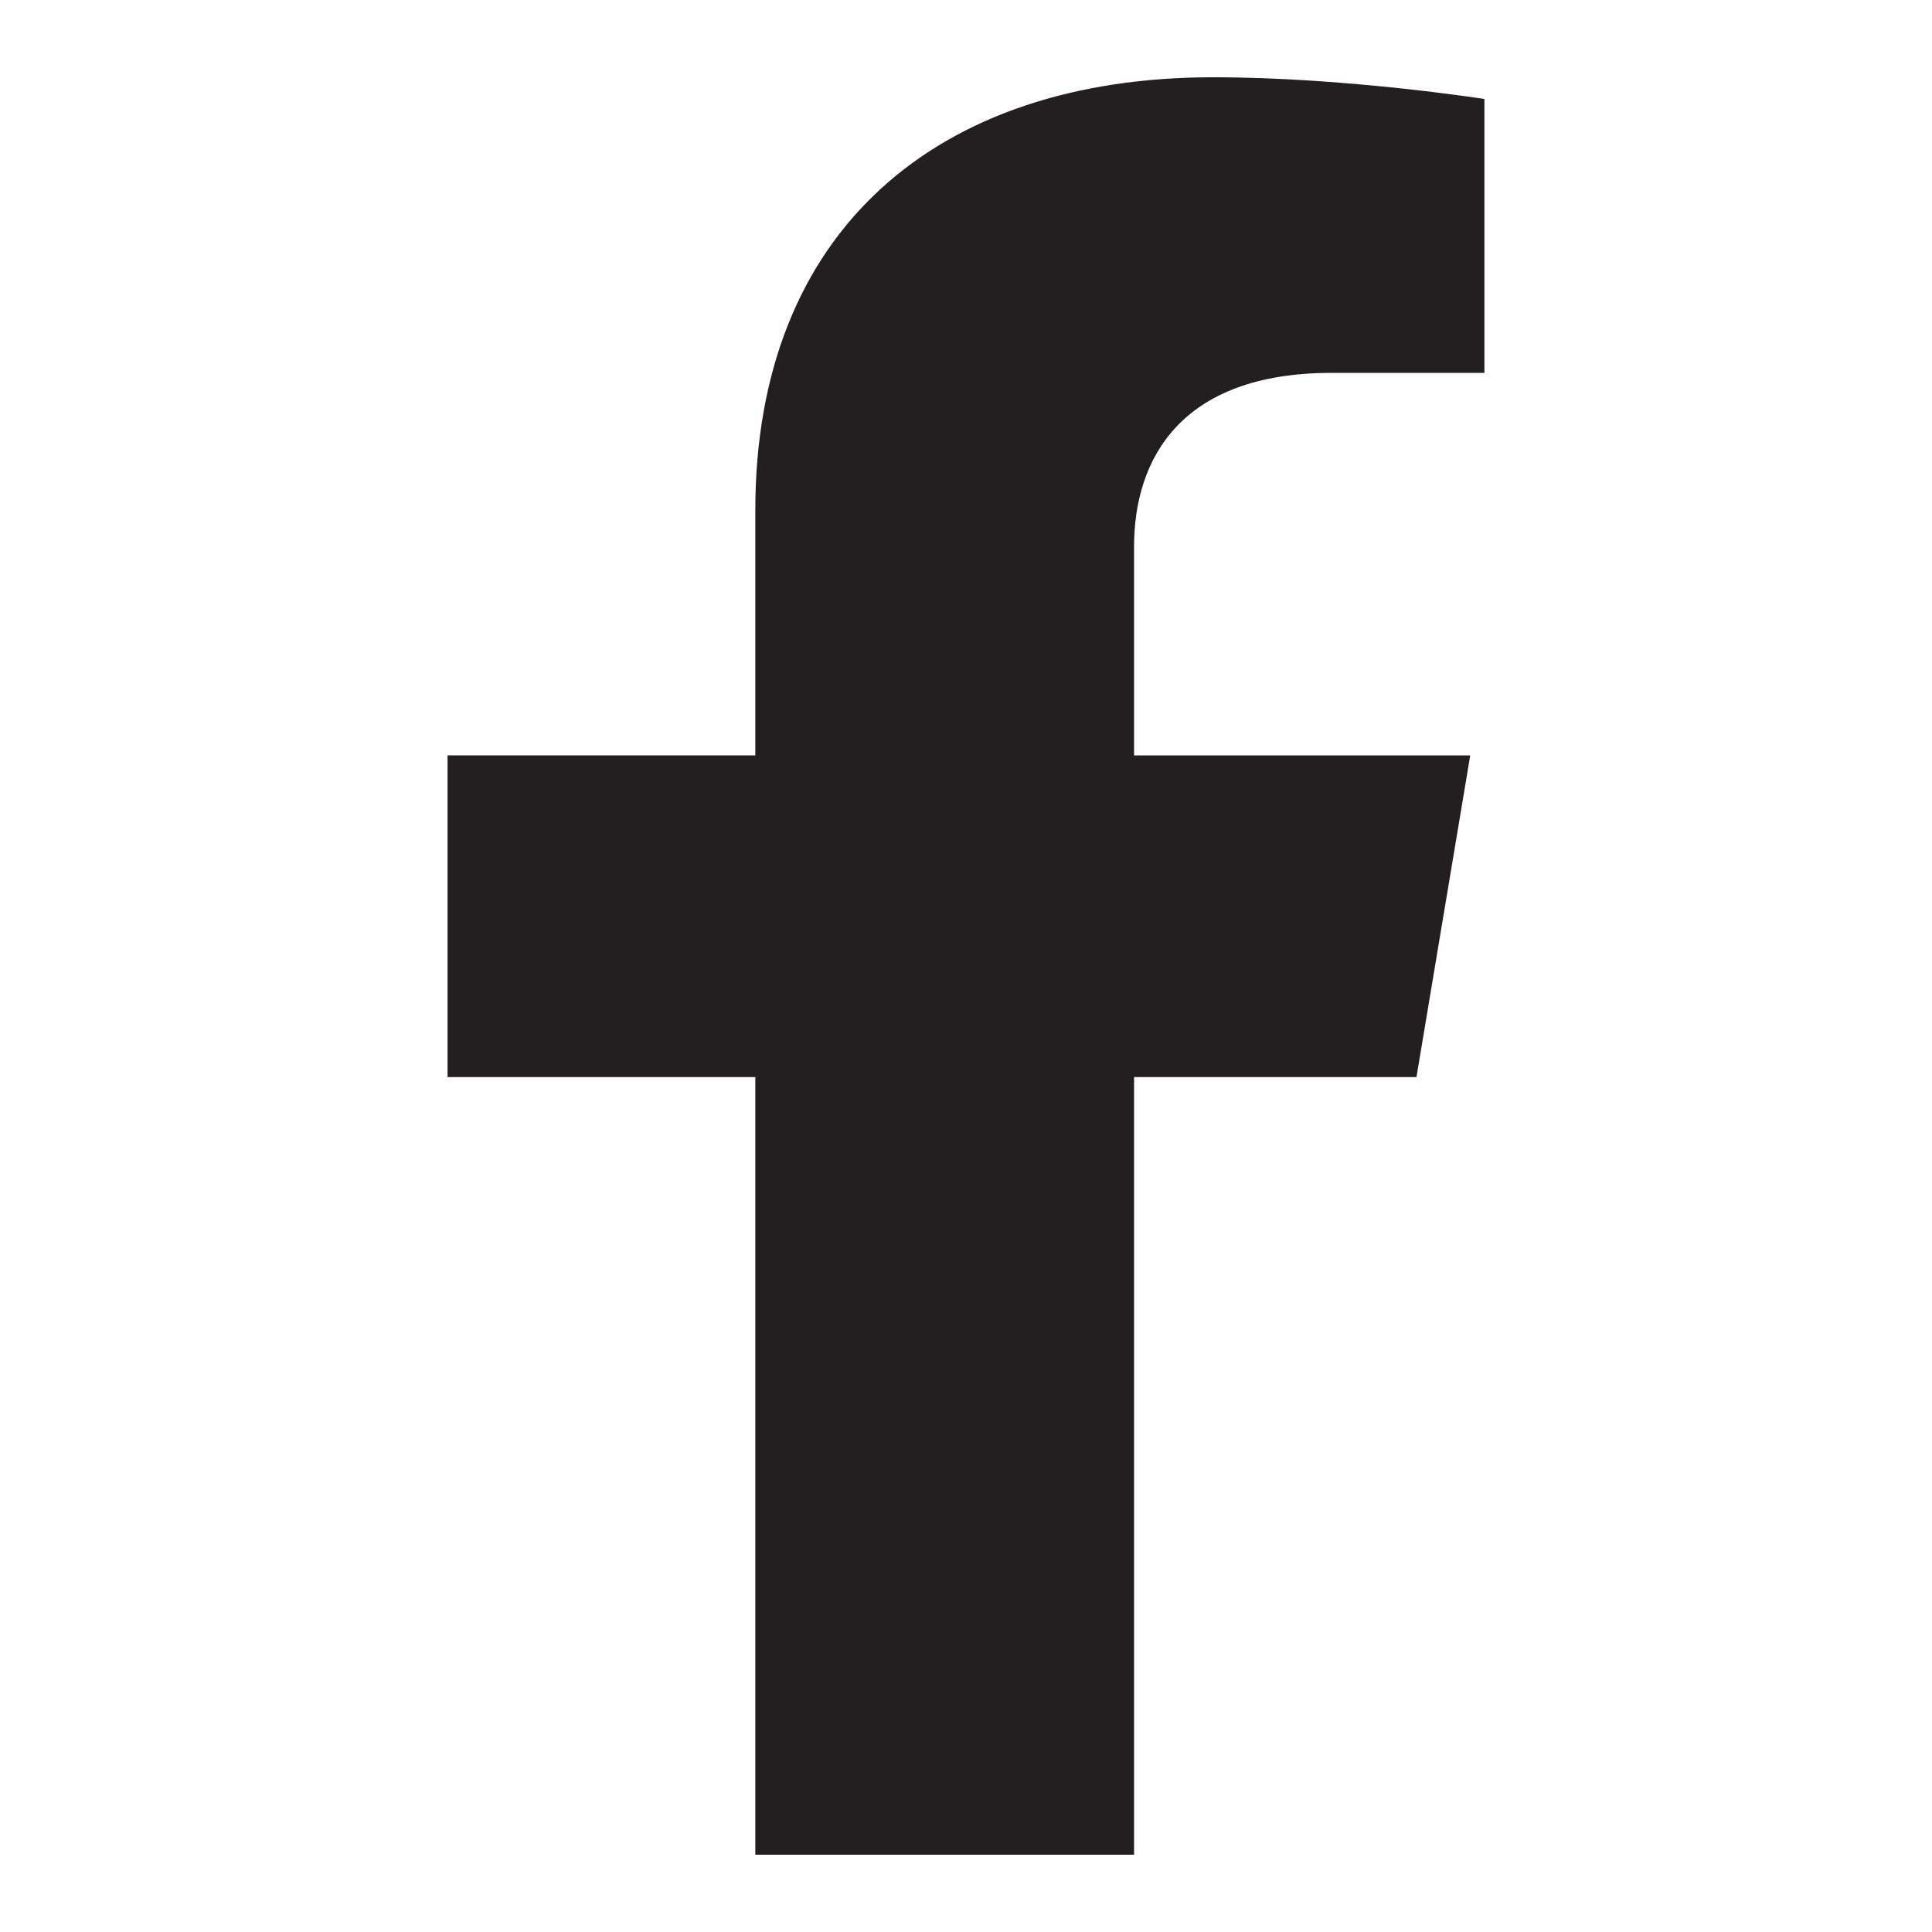 <?xml version="1.0" encoding="utf-8"?>
<!-- Generator: Adobe Illustrator 19.0.0, SVG Export Plug-In . SVG Version: 6.00 Build 0)  -->
<svg version="1.1" id="Layer_1" focusable="false" xmlns="http://www.w3.org/2000/svg" xmlns:xlink="http://www.w3.org/1999/xlink"
	 x="0px" y="0px" width="100px" height="100px" viewBox="-255 347 100 100" style="enable-background:new -255 347 100 100;"
	 xml:space="preserve">
<style type="text/css">
	.st0{fill:#231F20;}
</style>
<path id="XMLID_1_" class="st0" d="M-181.684,402.75l2.783-16.65h-17.4v-10.805
	c0-4.555,2.431-8.995,10.224-8.995h7.91v-14.176c0,0-7.179-1.125-14.042-1.125
	c-14.33,0-23.696,7.975-23.696,22.411v12.689h-15.929V402.75h15.929V443h19.604v-40.25
	H-181.684z"/>
</svg>
